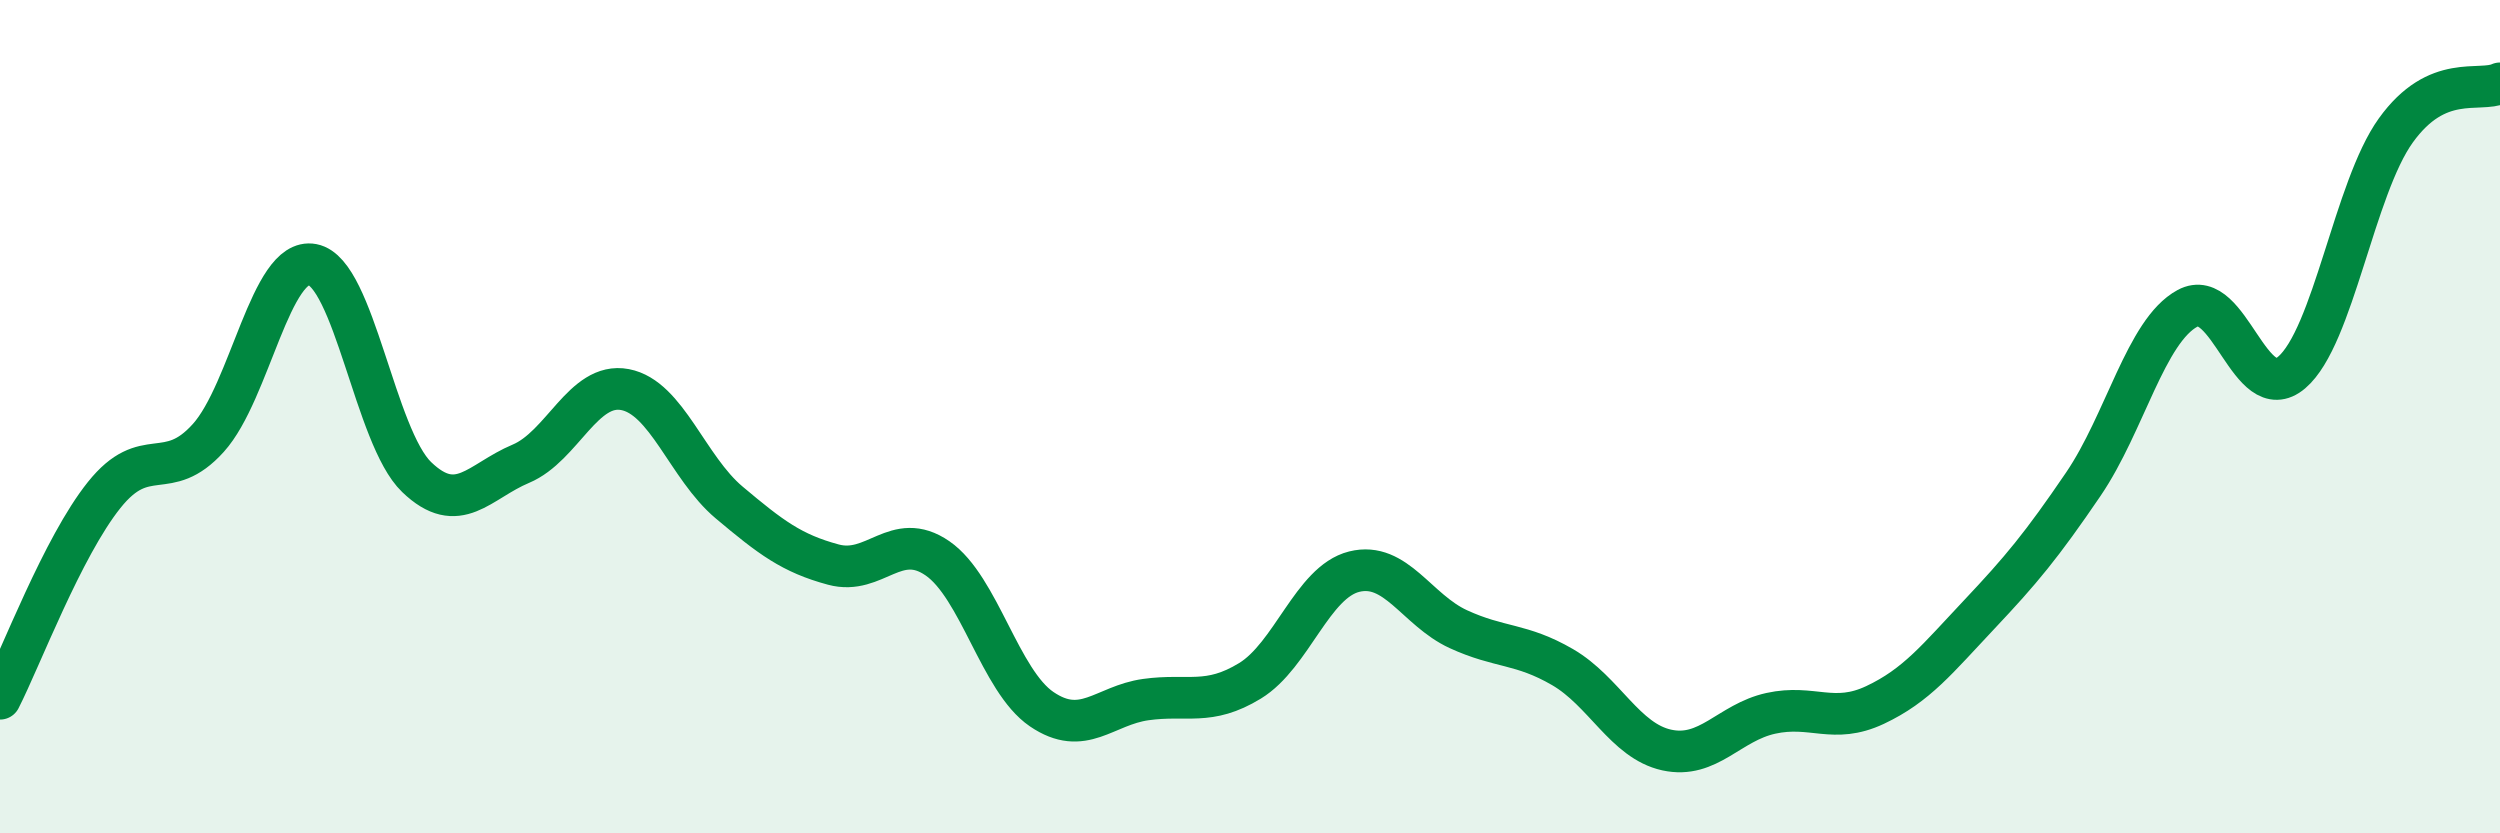 
    <svg width="60" height="20" viewBox="0 0 60 20" xmlns="http://www.w3.org/2000/svg">
      <path
        d="M 0,16.77 C 0.5,15.79 1.5,13.13 2.5,11.88 C 3.5,10.63 4,11.62 5,10.51 C 6,9.4 6.5,6.16 7.5,6.35 C 8.5,6.54 9,10.49 10,11.45 C 11,12.41 11.5,11.55 12.5,11.13 C 13.5,10.71 14,9.16 15,9.35 C 16,9.54 16.5,11.22 17.5,12.06 C 18.5,12.9 19,13.28 20,13.55 C 21,13.82 21.5,12.71 22.5,13.4 C 23.5,14.09 24,16.34 25,17.02 C 26,17.7 26.5,16.93 27.5,16.79 C 28.5,16.65 29,16.95 30,16.34 C 31,15.73 31.5,13.97 32.5,13.72 C 33.5,13.47 34,14.64 35,15.1 C 36,15.56 36.5,15.43 37.5,16.01 C 38.5,16.59 39,17.78 40,18 C 41,18.22 41.5,17.34 42.5,17.12 C 43.5,16.9 44,17.39 45,16.92 C 46,16.45 46.5,15.81 47.5,14.75 C 48.5,13.69 49,13.09 50,11.62 C 51,10.15 51.5,7.94 52.5,7.4 C 53.5,6.86 54,9.79 55,8.94 C 56,8.09 56.5,4.52 57.5,3.13 C 58.5,1.74 59.5,2.23 60,2L60 20L0 20Z"
        fill="#008740"
        opacity="0.1"
        stroke-linecap="round"
        stroke-linejoin="round"
      />
      <path
        d="M 0,16.77 C 0.5,15.79 1.5,13.13 2.5,11.88 C 3.5,10.63 4,11.62 5,10.51 C 6,9.4 6.5,6.16 7.5,6.35 C 8.5,6.54 9,10.49 10,11.45 C 11,12.41 11.5,11.55 12.5,11.13 C 13.5,10.71 14,9.16 15,9.35 C 16,9.54 16.5,11.22 17.5,12.06 C 18.5,12.9 19,13.28 20,13.55 C 21,13.82 21.5,12.71 22.5,13.4 C 23.5,14.09 24,16.34 25,17.02 C 26,17.7 26.5,16.93 27.5,16.79 C 28.5,16.65 29,16.95 30,16.34 C 31,15.73 31.5,13.97 32.5,13.72 C 33.5,13.47 34,14.64 35,15.1 C 36,15.56 36.5,15.43 37.5,16.01 C 38.5,16.59 39,17.78 40,18 C 41,18.22 41.5,17.34 42.5,17.12 C 43.5,16.9 44,17.39 45,16.92 C 46,16.45 46.5,15.81 47.5,14.75 C 48.5,13.69 49,13.09 50,11.62 C 51,10.15 51.5,7.94 52.5,7.4 C 53.5,6.86 54,9.79 55,8.94 C 56,8.09 56.5,4.52 57.5,3.13 C 58.5,1.74 59.5,2.23 60,2"
        stroke="#008740"
        stroke-width="1"
        fill="none"
        stroke-linecap="round"
        stroke-linejoin="round"
      />
    </svg>
  